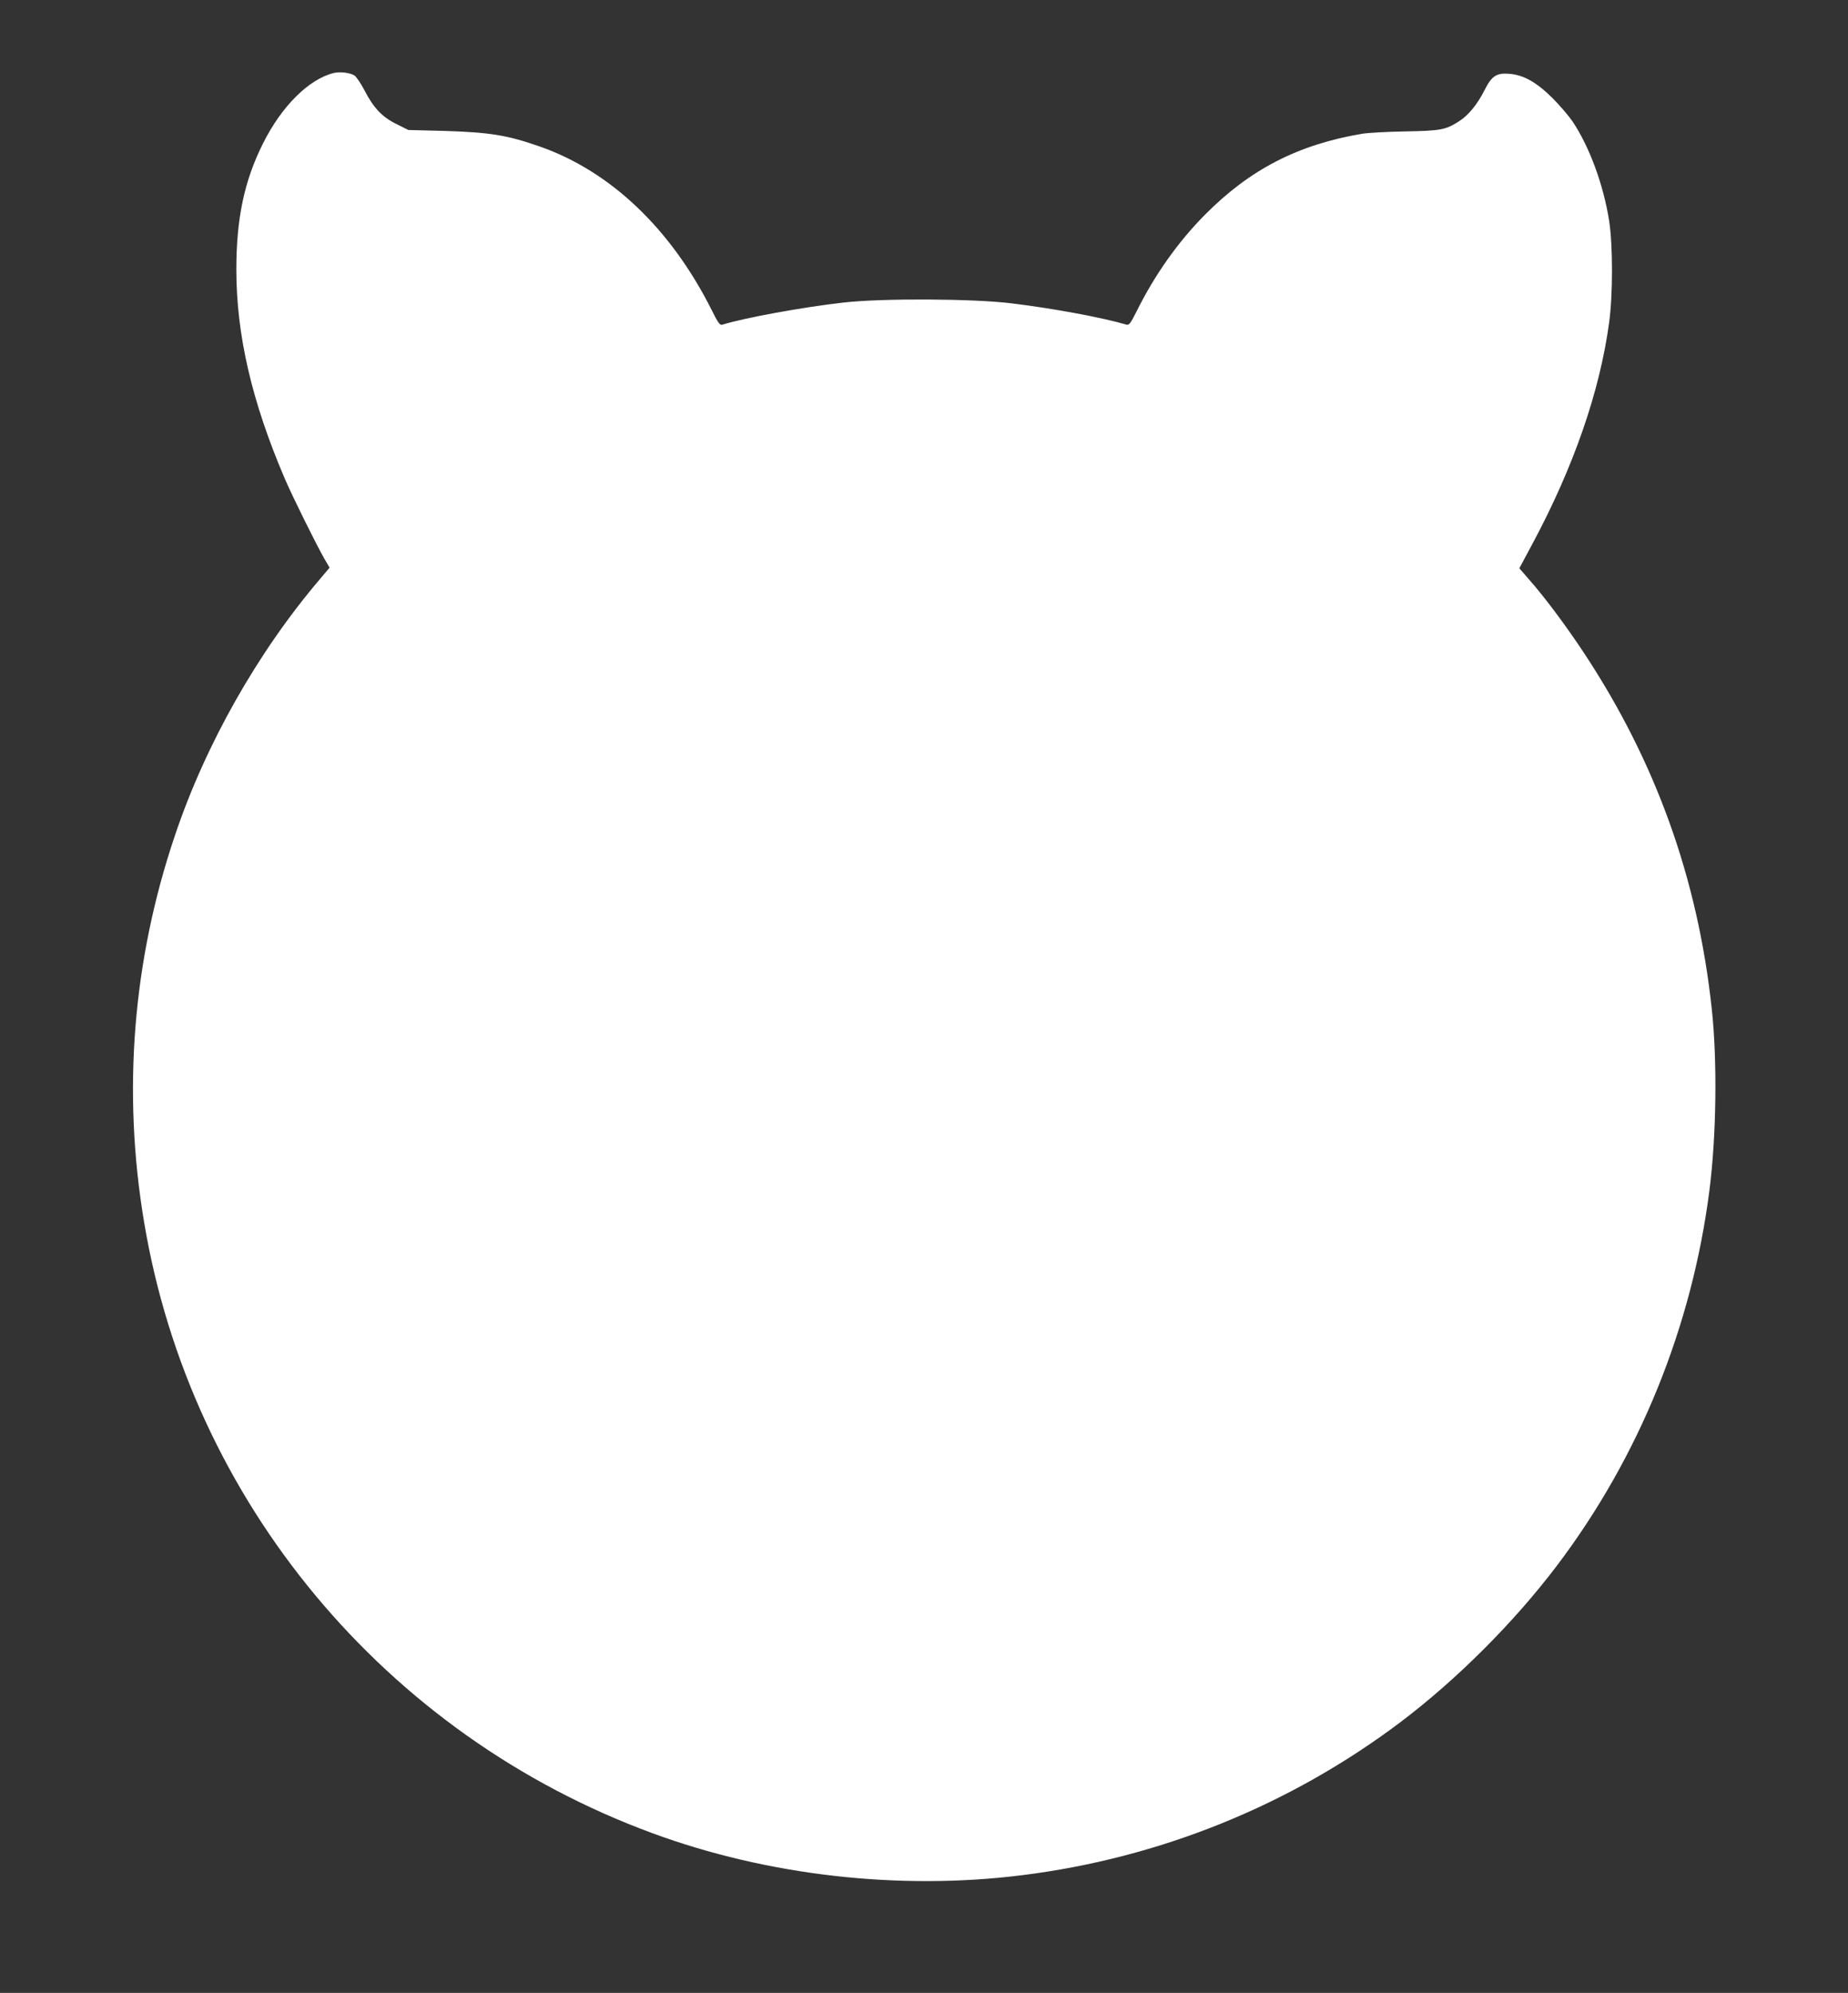 <?xml version="1.0" standalone="no"?>
<!DOCTYPE svg PUBLIC "-//W3C//DTD SVG 20010904//EN"
 "http://www.w3.org/TR/2001/REC-SVG-20010904/DTD/svg10.dtd">
<svg version="1.0" xmlns="http://www.w3.org/2000/svg"
 width="1187pt" height="1280pt" viewBox="0 0 1187 1280"
 preserveAspectRatio="xMidYMid meet">
<rect x="0" y="0" width="1187" height="1280" fill="#333333" stroke="none"/>
<g transform="translate(0,1280) scale(0.1,-0.1)"
fill="#ffffff" stroke="none">
<path d="M2143 12331 c-160 -40 -334 -213 -453 -451 -121 -241 -172 -482 -172
-815 1 -418 99 -842 309 -1334 48 -113 198 -416 255 -517 l35 -60 -59 -70
c-401 -470 -737 -1063 -934 -1649 -272 -804 -339 -1648 -198 -2487 300 -1791
1547 -3290 3264 -3922 738 -272 1585 -369 2375 -270 883 110 1720 448 2429
982 364 275 730 641 1007 1007 528 698 867 1533 979 2410 45 353 51 831 15
1165 -90 838 -360 1588 -820 2285 -117 177 -255 362 -357 477 l-59 68 84 157
c265 494 433 979 493 1423 24 175 24 496 0 650 -36 232 -127 479 -236 641 -24
35 -82 103 -129 150 -102 101 -185 148 -277 155 -81 7 -113 -14 -158 -104 -46
-91 -103 -162 -163 -200 -87 -56 -117 -62 -347 -66 -116 -2 -240 -9 -276 -15
-411 -69 -722 -229 -1010 -520 -173 -174 -325 -389 -441 -624 -38 -75 -47 -87
-64 -82 -156 46 -475 105 -740 137 -248 30 -824 33 -1075 5 -258 -29 -639 -98
-782 -143 -14 -4 -28 16 -68 97 -262 521 -649 889 -1103 1048 -208 73 -322 91
-608 100 l-236 6 -76 38 c-92 45 -148 104 -206 217 -23 44 -52 87 -64 95 -28
18 -93 26 -134 16z"/>
</g>
</svg>
